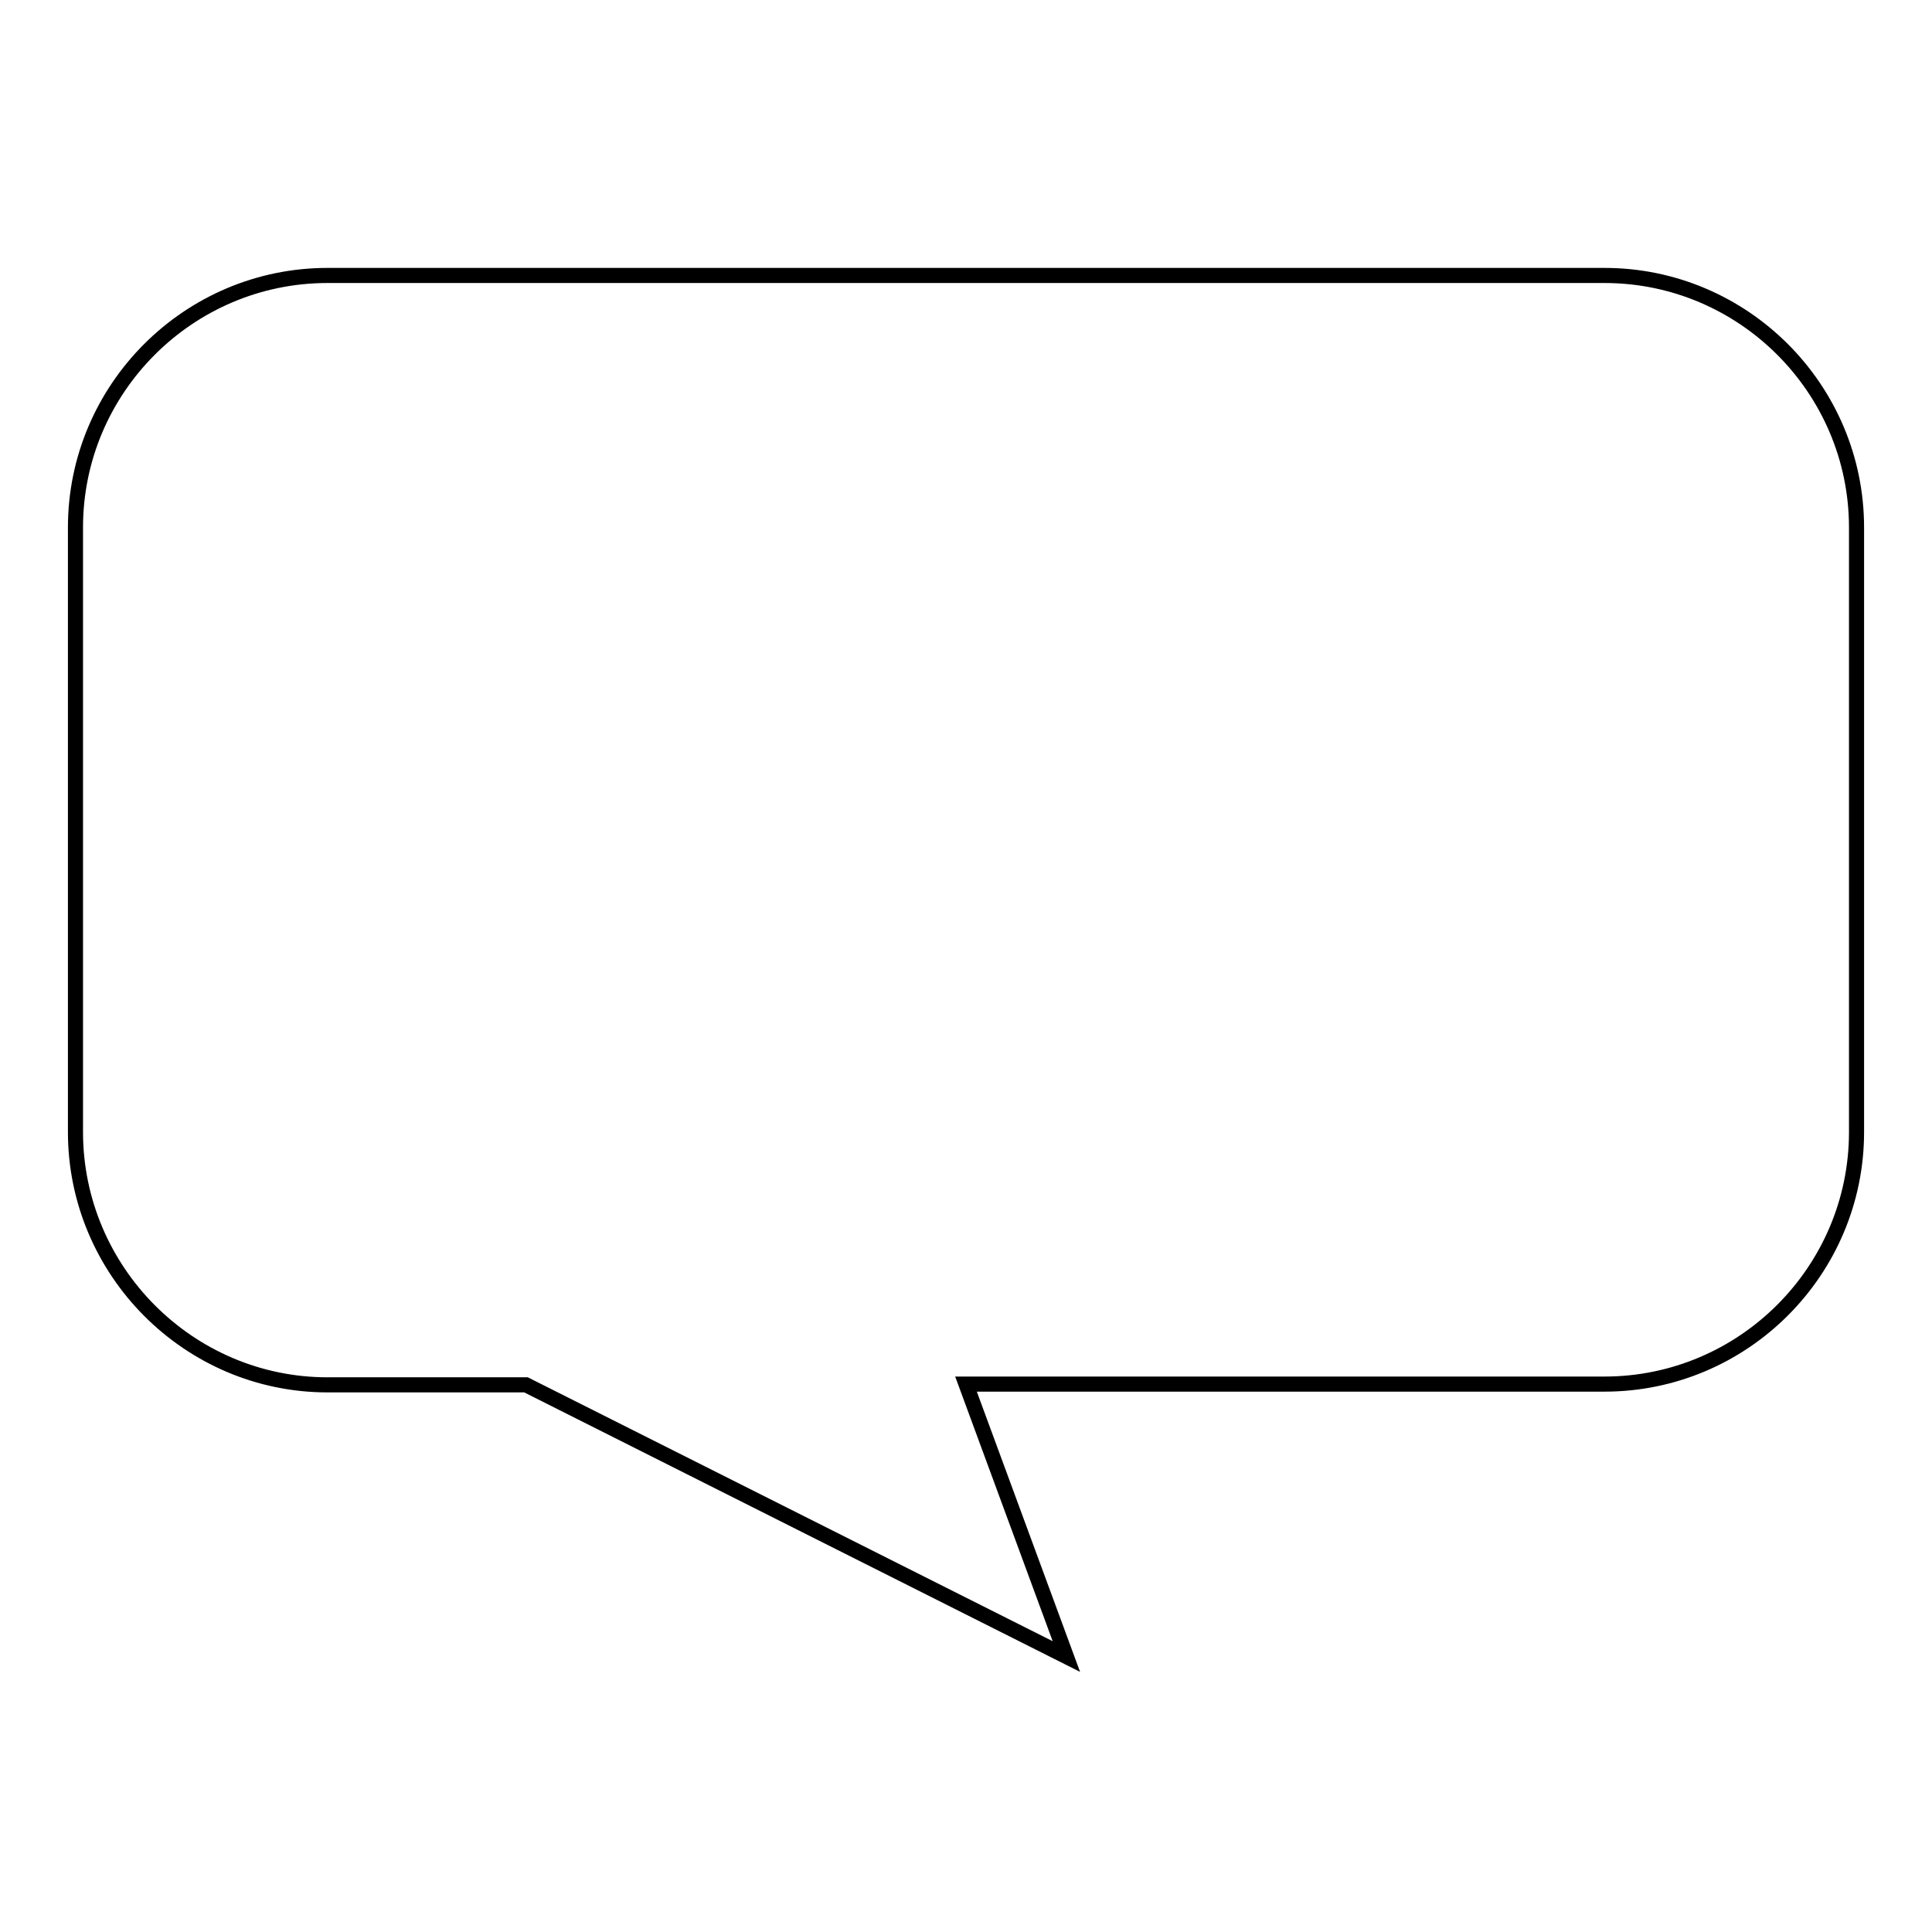 <?xml version="1.0" encoding="utf-8"?>
<!-- Svg Vector Icons : http://www.onlinewebfonts.com/icon -->
<!DOCTYPE svg PUBLIC "-//W3C//DTD SVG 1.1//EN" "http://www.w3.org/Graphics/SVG/1.1/DTD/svg11.dtd">
<svg version="1.1" xmlns="http://www.w3.org/2000/svg" xmlns:xlink="http://www.w3.org/1999/xlink" x="0px" y="0px" viewBox="0 0 256 256" enable-background="new 0 0 256 256" xml:space="preserve">
<g><g><path stroke-width="2" fill-opacity="0" stroke="#000000"  d="M43.4,36.5h169.2c18.4,0,33.4,15,33.4,33.4V150c0,18.4-15,33.4-33.4,33.4H128l13.3,36.1l-71.6-36H43.4C25,183.5,10,168.4,10,150V69.9C10,51.5,25,36.5,43.4,36.5L43.4,36.5z"/></g></g>
</svg>